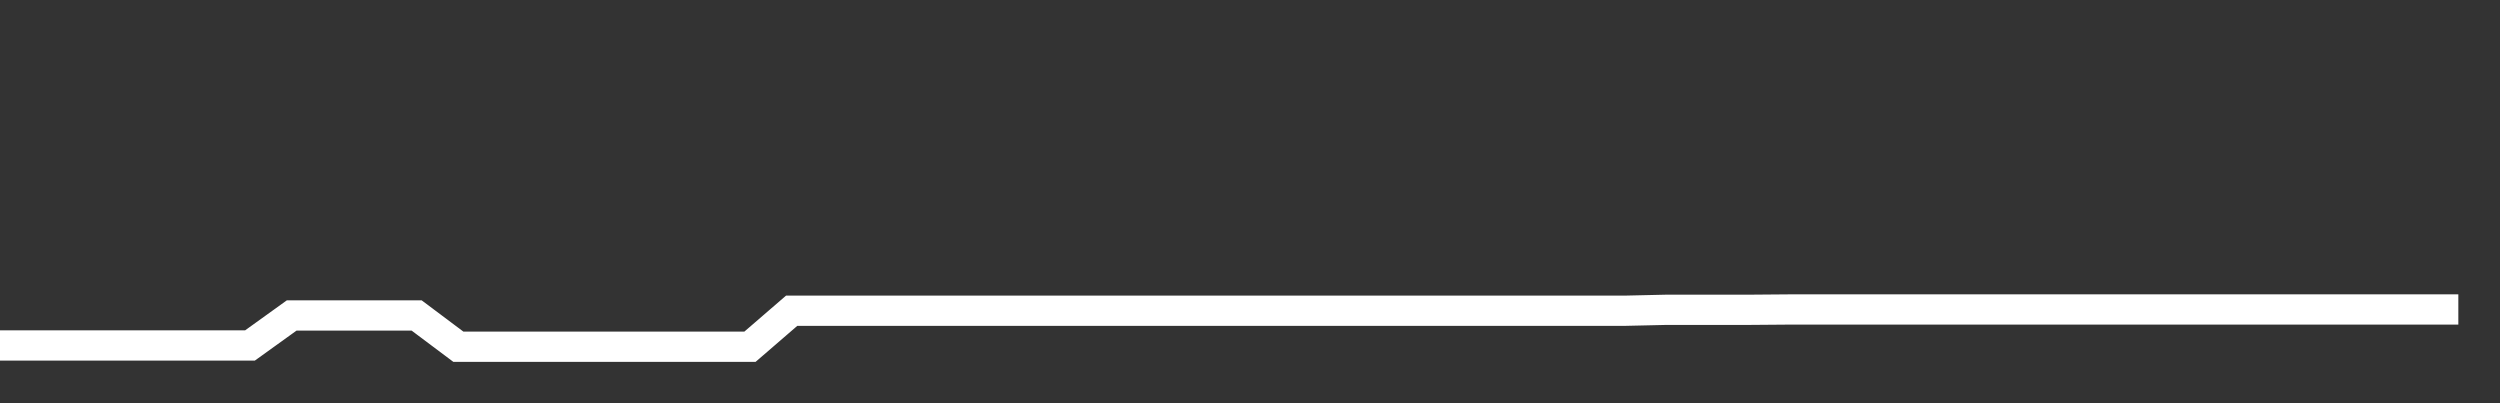 <svg xmlns="http://www.w3.org/2000/svg" width="248" height="40" viewBox="0 0 248 40" shape-rendering="auto"><rect x="0" y="0" width="248" height="40" fill="#333333" stroke="none"/><polyline points="0, 34.269 4.133, 34.269 8.267, 34.269 12.4, 34.269 16.533, 34.269 20.667, 34.269 24.8, 34.269 28.933, 31.296 33.067, 31.296 37.2, 31.296 41.333, 31.296 45.467, 34.394 49.6, 34.394 53.733, 34.394 57.867, 34.394 62, 34.394 66.133, 34.394 70.267, 34.394 74.4, 34.394 78.533, 30.825 82.667, 30.825 86.8, 30.825 90.933, 30.825 95.067, 30.825 99.2, 30.825 103.333, 30.825 107.467, 30.825 111.6, 30.825 115.733, 30.825 119.867, 30.825 124, 30.825 128.133, 30.825 132.267, 30.825 136.4, 30.825 140.533, 30.825 144.667, 30.825 148.8, 30.825 152.933, 30.825 157.067, 30.825 161.2, 30.825 165.333, 30.731 169.467, 30.731 173.6, 30.731 177.733, 30.698 181.867, 30.698 186, 30.698 190.133, 30.698 194.267, 30.698 198.4, 30.698 202.533, 30.698 206.667, 30.698 210.8, 30.698 214.933, 30.698 219.067, 30.698 223.2, 30.698 227.333, 30.698 231.467, 30.698 235.6, 30.698 239.733, 30.698 243.867, 30.698 248" stroke="#fff" stroke-width="3" stroke-opacity="1" fill="none" fill-opacity="0"></polyline></svg>